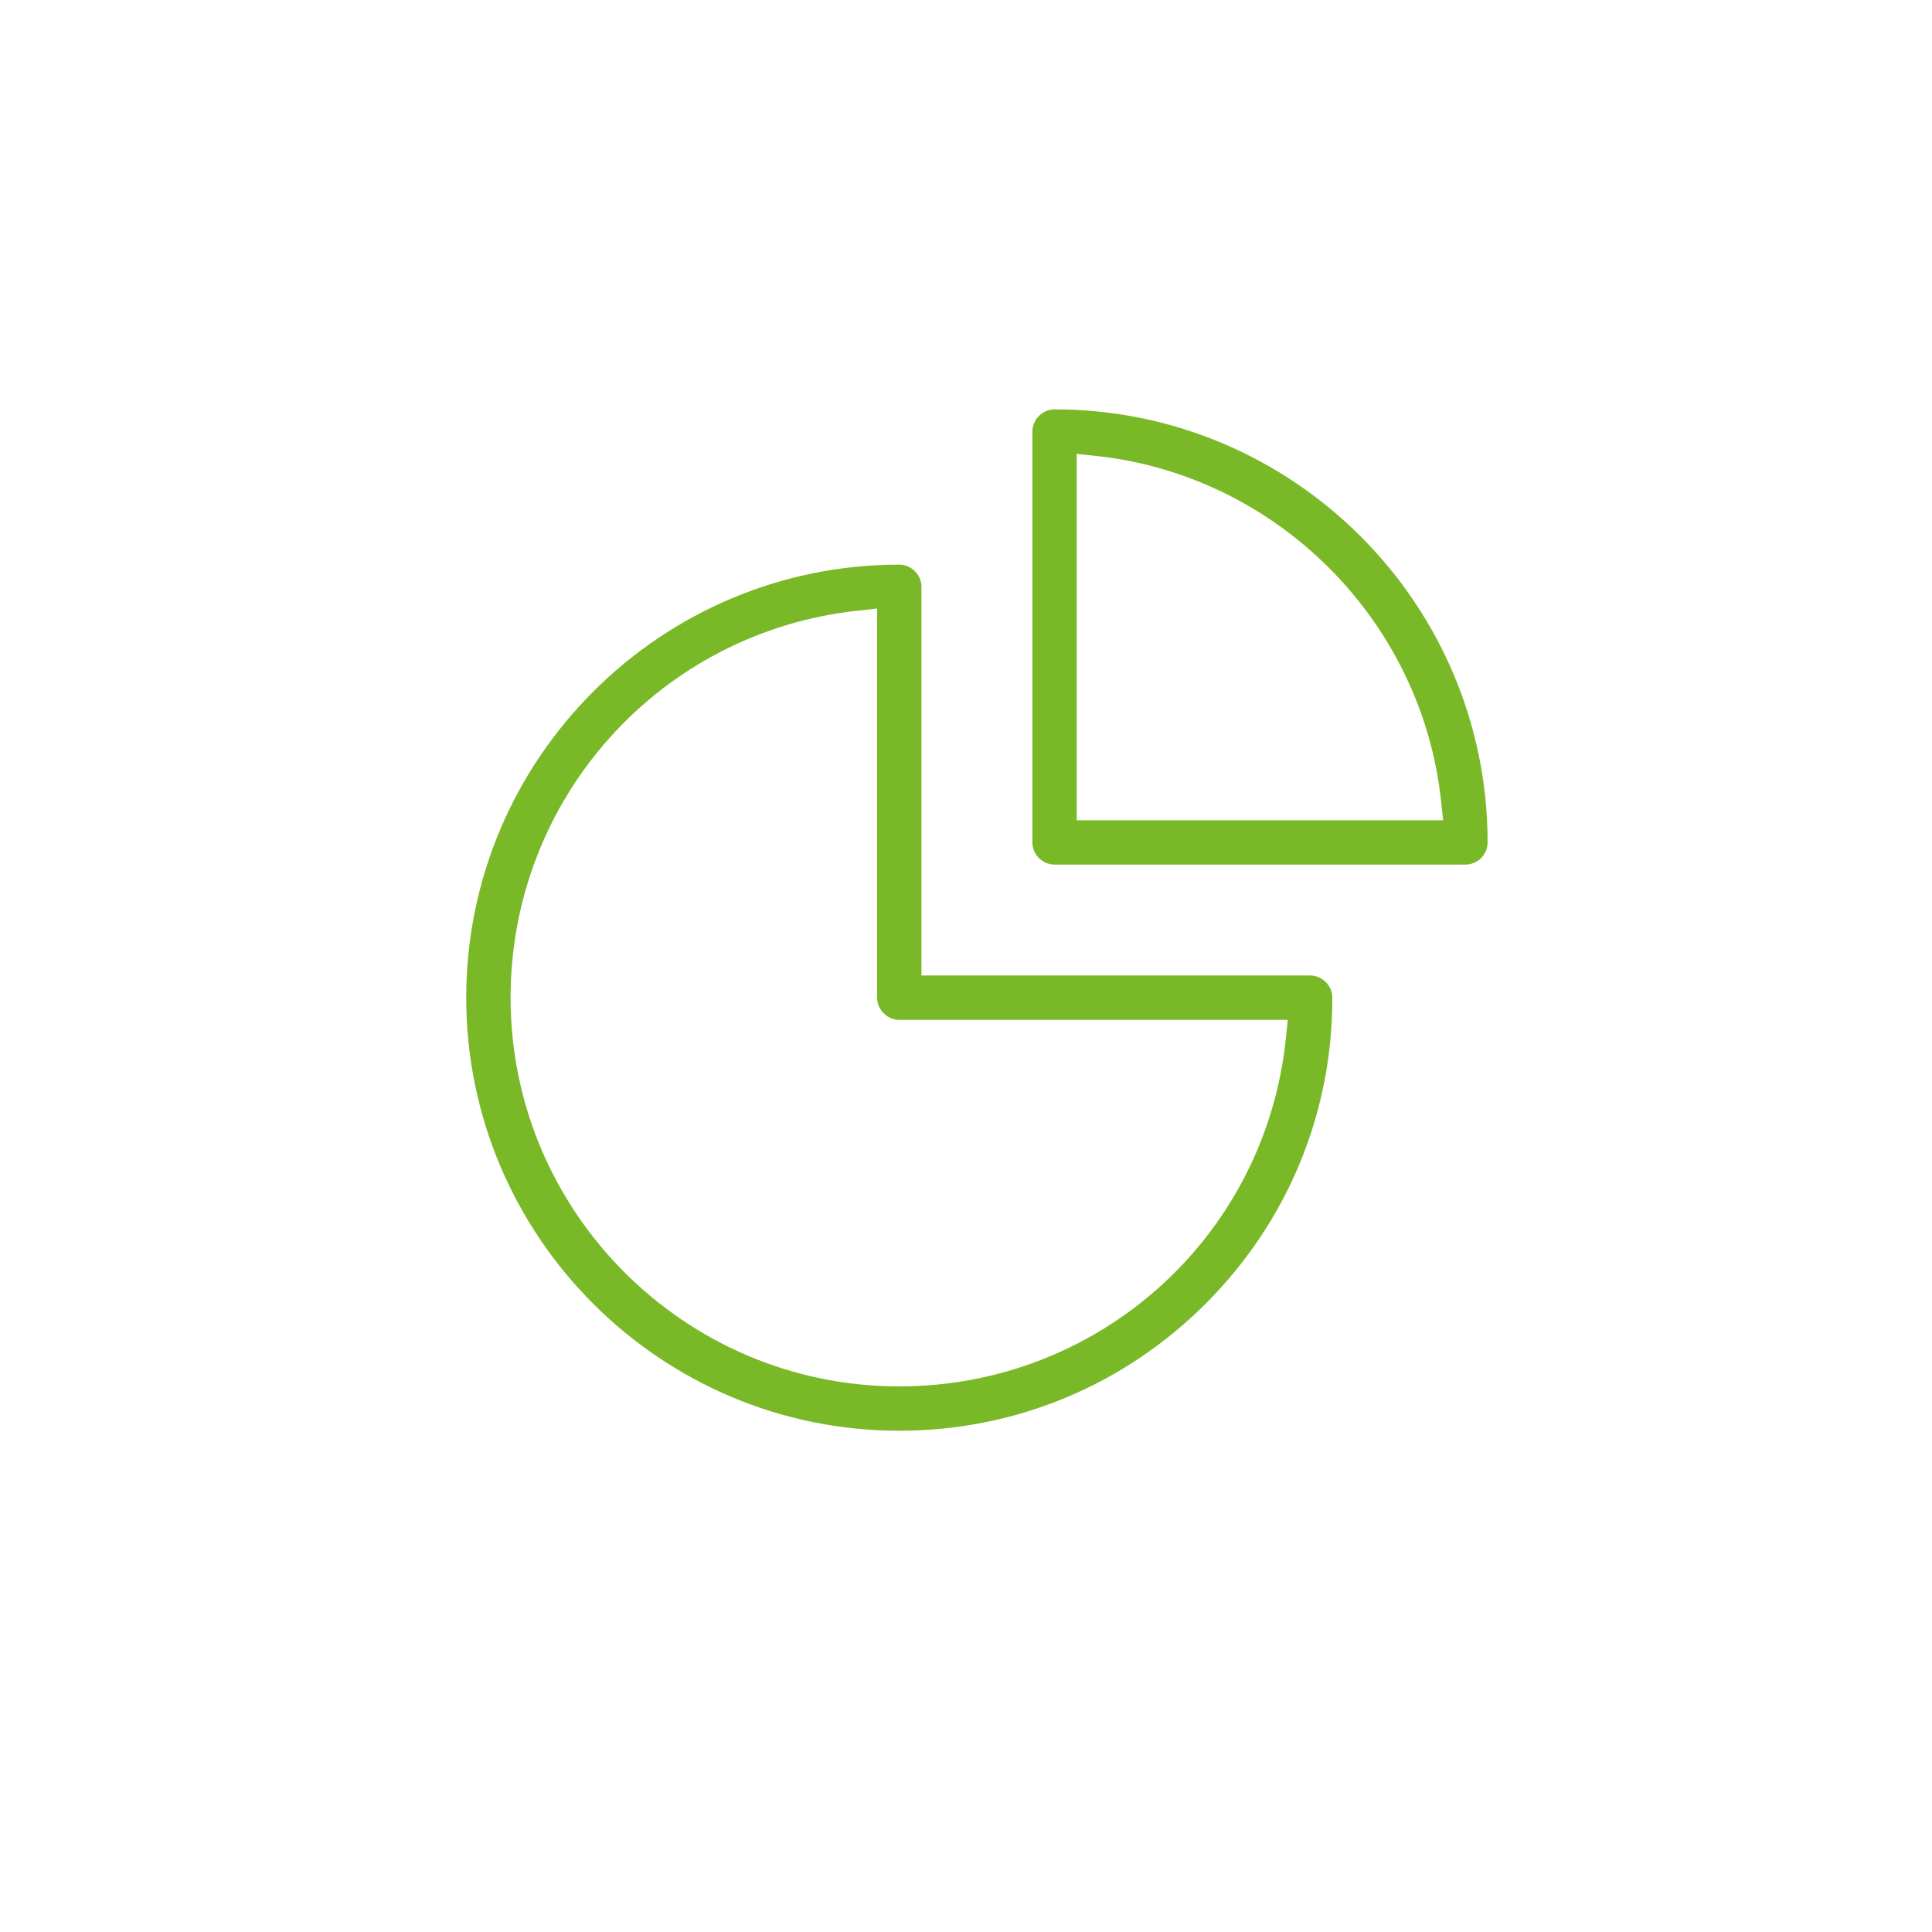 <?xml version="1.0" encoding="utf-8"?>
<!-- Generator: Adobe Illustrator 26.0.1, SVG Export Plug-In . SVG Version: 6.00 Build 0)  -->
<svg version="1.1" xmlns="http://www.w3.org/2000/svg" xmlns:xlink="http://www.w3.org/1999/xlink" x="0px" y="0px"
	 viewBox="0 0 1200 1200" style="enable-background:new 0 0 1200 1200;" xml:space="preserve">
<style type="text/css">
	.st0{display:none;}
	.st1{display:inline;fill:#FFFFFF;}
	.st2{display:inline;}
	.st3{fill:#79B928;}
	.st4{fill:#79B928;stroke:#79B928;stroke-width:4;stroke-miterlimit:10;}
	.st5{display:inline;fill:#79B928;}
</style>
<g id="Layer_12" class="st0">
	<rect x="-6647.34" y="-887.34" class="st1" width="14632.85" height="2745.19"/>
</g>
<g id="Layer_1">
</g>
<g id="Layer_2" class="st0">
	<g id="design_00000145059958721190840750000007914535295986044837_" class="st2">
		<path class="st3" d="M412.23,864.49c-54.3,0-98.48-44.18-98.48-98.48V292.32c0-7.53,6.36-13.9,13.9-13.9h389.1
			c7.53,0,13.89,6.36,13.89,13.9v189.12h155.28c7.53,0,13.89,6.36,13.89,13.89v270.68c0,54.3-44.18,98.48-98.48,98.48H412.23z
			 M759.7,822.65c12.02,9.06,26.8,14.05,41.63,14.05c8.78,0,16.45-1.47,23.45-4.49c28.28-9.79,47.24-36.33,47.24-66.2V509.22H730.64
			v256.79C730.64,788.58,741.5,809.74,759.7,822.65z M341.53,766.01c0,38.98,31.71,70.69,70.69,70.69h317.15l-11.03-17.58
			c-10.14-16.16-15.5-34.53-15.5-53.11v-459.8H341.53V766.01z"/>
		<path class="st3" d="M429.14,526.14c-7.53,0-13.89-6.36-13.89-13.9V393.82c0-7.53,6.36-13.89,13.89-13.89h186.09
			c7.53,0,13.9,6.36,13.9,13.89v118.42c0,7.53-6.36,13.9-13.9,13.9H429.14z M443.04,498.35h158.3v-90.63h-158.3V498.35z"/>
		<path class="st3" d="M429.14,627.64c-7.53,0-13.89-6.36-13.89-13.89s6.36-13.89,13.89-13.89h186.09c7.53,0,13.9,6.36,13.9,13.89
			s-6.36,13.89-13.9,13.89H429.14z"/>
		<path class="st3" d="M429.14,731.18c-7.66,0-13.89-6.23-13.89-13.89c0-7.66,6.23-13.89,13.89-13.89h186.09
			c7.53,0,13.9,6.36,13.9,13.89s-6.36,13.89-13.9,13.89H429.14z"/>
	</g>
</g>
<g id="Layer_6">
	<g id="design_00000005252022661706032550000007163383852958826390_">
		<path class="st4" d="M655,535.01c-6.38,0-11.77-5.39-11.77-11.77V268.03c0-6.38,5.39-11.77,11.77-11.77
			c147.21,0,266.98,119.77,266.98,266.98c0,6.49-5.28,11.77-11.77,11.77H655z M666.77,511.46h231.79l-1.51-14.19
			C884.97,384.14,794.1,293.26,680.96,281.19l-14.19-1.51V511.46z"/>
		<path class="st4" d="M558.56,886.66c-147.21,0-266.98-119.77-266.98-266.98c0-147.21,119.77-266.98,266.98-266.98
			c6.38,0,11.77,5.39,11.77,11.77V607.9h243.43c6.38,0,11.77,5.39,11.77,11.77c0.15,71.05-27.51,137.96-77.88,188.45
			C697.12,858.76,629.96,886.66,558.56,886.66z M532.58,377.3c-123.97,13.38-217.45,117.58-217.45,242.38
			c0,134.23,109.2,243.43,243.43,243.43c124.96,0,229.02-93.5,242.05-217.49l1.49-14.17H558.56c-6.38,0-11.77-5.39-11.77-11.77
			V375.77L532.58,377.3z"/>
	</g>
</g>
<g id="Layer_7" class="st0">
	<g id="design_00000112631482558636147740000007014322965227433134_" class="st2">
		<g>
			<g>
				<path class="st4" d="M406.49,879.42c-11.58,0-22.54-4.58-30.85-12.89c-8.31-8.31-12.89-19.27-12.89-30.85V338.96
					c0-11.58,4.58-22.54,12.89-30.85c8.31-8.31,19.27-12.89,30.85-12.89h84.45v-20.04c0-6.34,5.35-11.69,11.69-11.69h208.3
					c6.34,0,11.69,5.35,11.69,11.69v20.04h84.45c11.58,0,22.54,4.58,30.85,12.89c8.31,8.31,12.89,19.27,12.89,30.85v496.72
					c0,11.58-4.58,22.54-12.89,30.85c-8.31,8.31-19.27,12.89-30.85,12.89H406.49z M406.49,318.6c-11.23,0-20.36,9.13-20.36,20.36
					v496.72c0,11.23,9.13,20.36,20.36,20.36h400.58c11.22,0,20.36-9.13,20.36-20.36V338.96c0-11.23-9.13-20.36-20.36-20.36h-84.45
					v68.75c0,6.45-5.24,11.69-11.69,11.69h-208.3c-6.45,0-11.69-5.24-11.69-11.69V318.6H406.49z M514.31,375.66h184.92v-88.78
					H514.31V375.66z"/>
			</g>
			<g>
				<path class="st4" d="M470.58,574.97c-6.34,0-11.69-5.35-11.69-11.69c0-6.34,5.35-11.69,11.69-11.69h272.4
					c6.34,0,11.69,5.35,11.69,11.69c0,6.34-5.35,11.69-11.69,11.69H470.58z"/>
			</g>
			<g>
				<path class="st4" d="M470.58,663.42c-6.34,0-11.69-5.35-11.69-11.69c0-6.34,5.35-11.69,11.69-11.69h272.4
					c6.34,0,11.69,5.35,11.69,11.69c0,6.34-5.35,11.69-11.69,11.69H470.58z"/>
			</g>
			<g>
				<path class="st4" d="M470.58,751.23c-6.34,0-11.69-5.35-11.69-11.69c0-6.34,5.35-11.69,11.69-11.69h112.16
					c6.34,0,11.69,5.35,11.69,11.69c0,6.34-5.35,11.69-11.69,11.69H470.58z"/>
			</g>
		</g>
	</g>
</g>
<g id="Layer_8" class="st0">
	<g class="st2">
		<path class="st4" d="M799.06,852.84H337.63c-6.68,0-12.1-5.43-12.1-12.1V379.07c0-49.08,39.9-88.99,88.95-88.99h192.29
			c6.68,0,12.1,5.43,12.1,12.1c0,6.68-5.43,12.1-12.1,12.1H414.48c-35.7,0-64.75,29.07-64.75,64.79v449.57h449.32
			c35.7,0,64.75-29.07,64.75-64.79V569.32c0-6.68,5.43-12.1,12.1-12.1c6.68,0,12.1,5.43,12.1,12.1v194.53
			C888.01,812.92,848.12,852.84,799.06,852.84z"/>
		<path class="st4" d="M875.91,492.27c-6.68,0-12.1-5.43-12.1-12.1V314.28H697.54c-6.68,0-12.1-5.43-12.1-12.1
			c0-6.68,5.43-12.1,12.1-12.1h178.37c6.68,0,12.1,5.43,12.1,12.1v178.01C888.01,486.86,882.61,492.27,875.91,492.27z"/>
		<path class="st4" d="M607.05,583.28c-3.11,0-6.19-1.19-8.55-3.55c-4.72-4.72-4.72-12.38,0-17.13l268.86-268.98
			c4.72-4.72,12.38-4.72,17.13,0c4.72,4.72,4.72,12.38,0,17.13L615.61,579.73C613.25,582.11,610.14,583.28,607.05,583.28z"/>
	</g>
</g>
<g id="Layer_4" class="st0">
	<g class="st2">
		<path class="st4" d="M460.84,803.28c-24.64,0-45.1-0.24-64.4-0.75c-28.86-0.76-47.22-15.09-57.54-26.97
			c-13.41-15.44-20.88-35.54-20.49-55.14c2.13-107.88,2.1-204.73-0.1-296.08c-0.53-21.97,7.98-43.6,23.35-59.34
			c15.37-15.75,36.48-24.42,59.42-24.42h0.13c10.33,0.01,20.66,0.02,30.99,0.02c8.59,0,17.18,0,25.78-0.01
			c8.59,0,17.18-0.01,25.77-0.01h0c16.38,0,21.45-16.44,9.92-26.03l0,0c-1.75-1.33-3.49-2.54-5.18-3.72
			c-3.12-2.17-6.08-4.22-8.1-6.4c-4.93-5.3-4.82-12.39,0.27-17.65c2.16-2.23,6.22-3.73,10.11-3.73c2.74,0,5.08,0.73,6.42,2.01
			c21.19,20.12,42.38,41.28,62.96,62.88c2.91,3.05,2.54,10.75-2.28,15.73c-20.91,21.64-40.35,40.93-59.42,58.95
			c-2.38,2.24-5.26,3.43-8.35,3.43c-3.63,0-7.26-1.65-9.96-4.52c-4.67-4.98-4.34-12.35,0.81-17.91c2.07-2.24,5.09-4.25,8.13-6.59
			c19.45-14.95,6.17-29.84-4.22-29.4h-14c-6.94,0-13.88-0.02-20.81-0.03c-6.96-0.02-13.91-0.03-20.87-0.03
			c-10.6,0-19.32,0.04-27.46,0.13c-34.88,0.38-57.45,23.03-57.51,57.71c-0.17,95.16-0.17,193.28-0.02,291.62
			c0.06,36.71,22.08,58.7,58.91,58.83c11.06,0.04,23.04,0.06,37.69,0.06c8.7,0,17.41-0.01,26.11-0.01
			c8.7-0.01,17.39-0.01,26.09-0.01c21.5,0,37.9,0.04,53.2,0.13c5.6,0.03,10.11,1.79,12.69,4.96c2.33,2.85,3.08,6.79,2.17,11.38
			c-1.79,9.02-10.29,10.41-15.19,10.44c-9.35,0.05-18.7,0.12-28.05,0.19C499.14,803.14,479.82,803.28,460.84,803.28z"/>
		<path class="st4" d="M774.82,426.18c-36.53,0-72.71-0.05-107.55-0.16c-9.93-0.03-14.41-4.43-14.52-14.26
			c-0.43-39.24-0.42-77.86,0.03-114.78c0.06-5.07,1.07-8.54,2.98-10.32c2.57-2.38,7.73-2.89,11.61-2.9
			c13.28-0.03,27.64-0.05,45.19-0.05c10.61,0,21.22,0.01,31.84,0.01c10.44,0.01,20.87,0.01,31.31,0.01h0.53
			c10.23,0,20.45-0.01,30.68-0.01c10.22-0.01,20.44-0.01,30.66-0.01c17.01,0,30.93,0.01,43.79,0.05c5.54,0.01,9.53,0.94,11.24,2.6
			c2.09,2.04,2.55,6.91,2.56,10.62c0.12,38.81,0.12,77.5,0,114.98c-0.03,10.1-3.93,14.04-13.91,14.07
			C844.99,426.13,809.17,426.18,774.82,426.18z M679.48,398.58h189.52v-89.12H679.48V398.58z"/>
		<path class="st4" d="M836.19,859.84c-10.52,0-21.03-0.01-31.55-0.01c-10.52-0.01-21.04-0.01-31.56-0.01
			c-10.31,0-20.62,0-30.93,0.01c-10.3,0-20.61,0.01-30.91,0.01c-17.01,0-30.94-0.01-43.82-0.05c-3.94-0.01-9.16-0.53-11.66-2.97
			c-2.48-2.42-3.04-7.57-3.07-11.47c-0.32-37.73-0.32-75.47,0.01-112.17c0.1-11.41,4.4-15.66,15.85-15.68
			c33.55-0.08,68.91-0.12,105.1-0.12c33.97,0,68.71,0.03,106.22,0.1c4,0.01,9.34,0.59,12.04,3.3c2.7,2.71,3.27,8.06,3.28,12.06
			c0.09,43.47,0.09,79.59-0.01,113.65c-0.01,3.69-0.48,8.53-2.63,10.64c-1.76,1.72-5.61,2.64-11.13,2.65
			C868.14,859.83,853.76,859.84,836.19,859.84z M679.75,834.1h189.52v-89.11H679.75V834.1z"/>
		<path class="st4" d="M776.34,643.33c-36.98,0-73.88-0.05-109.67-0.16c-9.45-0.03-13.72-4.11-13.84-13.22
			c-0.49-37.83-0.5-76.84-0.02-115.94c0.09-7.04,1.95-13.57,14.85-13.65c13.36-0.08,27.89-0.12,45.75-0.12
			c10.05,0,20.1,0.01,30.14,0.02c10.06,0.01,20.11,0.02,30.17,0.02h2.08c9.62,0,19.23-0.01,28.85-0.02
			c10.89-0.01,21.79-0.02,32.68-0.02c15.91,0,29.04,0.02,41.31,0.05c6.83,0.02,11.5,1.09,13.5,3.09c1.99,1.99,3.04,6.64,3.05,13.43
			c0.05,37.84,0.09,74.89-0.02,112.18c-0.01,3.67-0.55,8.58-3.04,11.17c-1.92,1.99-5.43,3.01-10.43,3.02
			C846.14,643.28,810.69,643.33,776.34,643.33z M679.27,616.02h189.95v-88.71H679.27V616.02z"/>
	</g>
</g>
<g id="Layer_3" class="st0">
	<path class="st5" d="M687.38,612.62h-8.9v-16.97c34.87-23.76,55.68-62.99,55.68-105.05v-51.12c15.73-16.16,14.72-49.8,13.45-92.39
		c-0.14-4.73-0.31-10.24-0.45-15.8c-0.52-20.85-8.86-39.17-24.8-54.45c-12.36-11.85-24.83-17.3-25.34-17.53
		c-0.65-0.29-1.33-0.53-2.01-0.69c-1.04-0.26-25.8-6.32-54.84-6.32c-20.65,0-38.43,3.02-52.85,8.97l-0.16,0.07
		c-0.32,0.14-0.64,0.3-0.96,0.46l-0.12,0.06c-11.23,6-21.58,7.1-25.46,7.28c-2.73,0.09-5.46-0.85-7.58-2.66
		c-1.52-1.31-3.5-3.13-5.57-5.05c-5.8-5.37-13.02-12.06-20.74-17c-5.53-3.54-12.68-5.49-20.13-5.49c-6.58,0-12.95,1.57-17.94,4.42
		c-30.46,17.45-42.45,56.64-35.65,116.49c4.79,42.03,17.54,79.81,17.67,80.18c1.11,3.26,3.51,5.91,6.63,7.35v43.19
		c0,20.57,5.05,41.01,14.61,59.11c9.18,17.39,22.49,32.64,38.5,44.14v18.74h-4.24c-88.09,0-159.76,71.67-159.76,159.76v58.94
		c0,22.71,18.48,41.19,41.19,41.19h35.83c38.09,3.03,55.19,11.7,70.28,19.36c12.26,6.22,23.84,12.09,42.04,12.09h98.19
		c18.09-0.04,29.64-5.89,41.92-12.11c15.04-7.64,32.09-16.29,70.01-19.32h40.06c22.71,0,41.19-18.48,41.19-41.19v-58.94
		C847.13,684.29,775.47,612.62,687.38,612.62z M653.39,625.51c-0.68,25-21.58,45.33-46.61,45.33h-4.66
		c-25.06,0-45.96-20.35-46.62-45.37l-0.01-17.6c15.5,6.48,31.93,9.77,48.84,9.77h2.8c15.96,0,31.52-2.94,46.28-8.73L653.39,625.51z
		 M602.12,695.91h4.66c34.48,0,63.98-24.45,70.43-58.24h10.17c74.27,0,134.69,60.42,134.69,134.69v58.94
		c0,8.89-7.23,16.12-16.12,16.12H766.1c-0.12,0-0.3-0.01-0.37-0.01c-0.29,0-0.57,0.01-0.91,0.03l-0.85,0.06
		c-42.81,3.41-63.93,14.1-79.44,21.95c-11.07,5.62-18.39,9.34-30.46,9.41h-0.19c-0.27,0-0.55,0-0.84,0.02h-97.28
		c-12.16,0-19.5-3.72-30.7-9.4c-15.51-7.87-36.76-18.66-80.11-22.03l-0.12-0.01c-0.29-0.02-0.6-0.04-0.88-0.04h-36.34
		c-8.89,0-16.12-7.23-16.12-16.12v-58.94c0-74.27,60.42-134.69,134.69-134.69h5.51c3.06,16.04,11.63,30.69,24.21,41.31
		C568.81,689.9,585.23,695.91,602.12,695.91z M645.58,308.5c-3.43,1.49-6.08,4.53-7.1,8.14c-0.24,0.82-6.16,20.23-27.84,42.69
		c-19.19,19.87-55.5,46.71-119.61,61.99c-4.29-14.5-13.74-50.18-14.74-85.68c-1.04-36.74,7.32-60.45,24.84-70.48
		c1.22-0.69,3.25-1.11,5.42-1.11c2.08,0,4.91,0.4,6.68,1.57c5.73,3.67,12.01,9.47,17.05,14.13l0.51,0.47
		c2.13,1.97,4.15,3.83,5.97,5.38c7,5.98,16,9.08,25.06,8.62c6.84-0.33,20.56-2.06,35.54-9.94c11.31-4.57,25.6-6.88,42.47-6.88
		c22.4,0,42.3,4.05,48.04,5.33c5.81,2.87,33.48,18.18,34.24,49.21c0.14,5.51,0.3,10.91,0.45,15.99c0.29,9.25,0.64,20.48,0.62,30.96
		c-12.78-30-35.24-53.55-66.82-70.02C653.07,307.14,649.03,307.01,645.58,308.5z M502.37,444.32
		c45.12-11.41,82.59-29.43,111.38-53.58c23.51-19.72,36.27-39.39,42.9-52.71c45.34,29.59,51.79,72.33,52.44,89.59l0,5.26
		c-0.03,0.43-0.03,0.89,0,1.4v56.33c0,56.22-45.74,101.96-101.96,101.96h-2.8c-56.22,0-101.96-45.74-101.96-101.96V444.32z"/>
</g>
<g id="Layer_9" class="st0">
	<g class="st2">
		<path class="st4" d="M607.21,857.57c-5.9,0-10.68-4.78-10.68-10.68v-85.7c-4.17,0.5-7.87,0.75-10.99,0.75
			c-29.4,0-53.32-23.93-53.32-53.32c0-29.4,23.91-53.32,53.32-53.32c3.41,0,7.22,0.31,10.99,0.77v-84.33
			c0-5.9,4.78-10.68,10.68-10.68s10.68,4.78,10.68,10.68v96.83c0,3.19-1.42,6.2-3.87,8.23c-2.45,2.02-5.69,2.86-8.81,2.26
			c-7.97-1.53-15.14-2.4-19.66-2.4c-17.62,0-31.97,14.33-31.97,31.97c0,17.64,14.33,31.97,31.97,31.97c4.54,0,11.71-0.87,19.66-2.4
			c3.12-0.6,6.36,0.22,8.81,2.26c2.45,2.02,3.87,5.04,3.87,8.23v87.31c140.06-5.62,253.53-121.22,255.14-262.51
			c0.07-5.9,4.89-10.58,10.8-10.56c5.9,0.07,10.63,4.9,10.56,10.8c-0.87,76.02-31.14,147.34-85.22,200.84
			C755.03,828.09,683.31,857.57,607.21,857.57z"/>
		<path class="st4" d="M606.07,859.15C606.06,859.15,606.06,859.15,606.07,859.15c-158.26-0.1-287-128.93-287-287.19
			c0-5.9,4.78-10.68,10.68-10.68h85.7c-0.5-4.17-0.75-7.87-0.75-10.99c0-29.4,23.91-53.32,53.32-53.32s53.32,23.91,53.32,53.32
			c0,3.41-0.31,7.22-0.77,10.99h85.5c5.9,0,10.68,4.78,10.68,10.68v98.2c0,3.19-1.42,6.2-3.87,8.23s-5.67,2.86-8.81,2.26
			c-7.95-1.53-15.12-2.38-19.66-2.38c-17.62,0-31.97,14.33-31.97,31.97s14.33,31.97,31.97,31.97c4.53,0,11.69-0.87,19.66-2.4
			c3.12-0.6,6.36,0.22,8.81,2.26c2.45,2.02,3.87,5.04,3.87,8.23v98.2c0,2.83-1.13,5.55-3.14,7.56
			C611.61,858.02,608.9,859.15,606.07,859.15z M340.65,582.64C346.14,720.65,457.4,832,595.4,837.57v-74.8
			c-3.75,0.46-7.58,0.77-10.99,0.77c-29.4,0-53.32-23.93-53.32-53.32s23.91-53.32,53.32-53.32c3.12,0,6.82,0.26,10.99,0.75v-75.03
			h-87.31c-3.19,0-6.2-1.42-8.23-3.87s-2.86-5.69-2.26-8.81c1.53-7.97,2.4-15.14,2.4-19.66c0-17.62-14.33-31.97-31.97-31.97
			s-31.97,14.33-31.97,31.97c0,4.54,0.87,11.71,2.4,19.66c0.6,3.12-0.22,6.36-2.26,8.81c-2.02,2.45-5.04,3.87-8.23,3.87h-87.31
			V582.64z"/>
		<path class="st4" d="M606.35,581.49h-98.2c-3.19,0-6.2-1.42-8.23-3.87s-2.86-5.69-2.26-8.81c1.53-7.95,2.38-15.12,2.38-19.66
			c0-17.62-14.33-31.97-31.97-31.97s-31.97,14.35-31.97,31.97c0,4.53,0.87,11.69,2.4,19.66c0.6,3.12-0.22,6.36-2.26,8.81
			c-2.04,2.45-5.04,3.87-8.23,3.87h-98.18c-2.83,0-5.55-1.13-7.56-3.14c-2.01-2.01-3.12-4.71-3.12-7.56
			c0.05-75.2,28.97-146.28,81.44-200.14c52.35-53.75,122.4-84.54,197.26-86.73c5.88-0.1,10.82,4.47,10.99,10.37
			c0.17,5.9-4.47,10.82-10.37,10.99c-140.98,4.11-252.24,115.13-257.75,254.85h74.8c-0.46-3.75-0.77-7.58-0.77-10.99
			c0-29.4,23.93-53.32,53.32-53.32s53.32,23.93,53.32,53.32c0,3.12-0.26,6.82-0.75,10.99h77.56c1.95-2.31,4.89-3.77,8.14-3.77
			c5.9,0,10.68,4.78,10.68,10.68v3.77C617.03,576.71,612.25,581.49,606.35,581.49z"/>
		<path class="st4" d="M745.55,645.94c-29.4,0-53.32-23.91-53.32-53.32c0-3.41,0.31-7.22,0.77-10.99h-85.5
			c-5.9,0-10.68-4.78-10.68-10.68v-98.2c0-3.19,1.42-6.2,3.87-8.23s5.69-2.86,8.81-2.26c7.95,1.53,15.12,2.38,19.66,2.38
			c17.62,0,31.97-14.33,31.97-31.97s-14.33-31.97-31.97-31.97c-4.53,0-11.69,0.87-19.66,2.4c-3.14,0.6-6.36-0.22-8.81-2.26
			c-2.45-2.02-3.87-5.04-3.87-8.23v-98.18c0-2.83,1.13-5.55,3.14-7.56c2.01-2.01,4.71-3.12,7.54-3.12l0,0
			c158.24,0.1,286.99,128.93,286.99,287.19c0,5.9-4.78,10.68-10.68,10.68h-85.7c0.5,4.17,0.75,7.87,0.75,10.99
			C798.86,622.03,774.95,645.94,745.55,645.94z M618.16,560.27h87.31c3.19,0,6.2,1.42,8.23,3.87s2.86,5.69,2.26,8.81
			c-1.53,7.97-2.4,15.14-2.4,19.66c0,17.62,14.33,31.97,31.97,31.97c17.64,0,31.97-14.33,31.97-31.97c0-4.54-0.87-11.71-2.4-19.66
			c-0.6-3.12,0.22-6.36,2.26-8.81c2.02-2.45,5.04-3.87,8.23-3.87h87.31c-5.49-138.02-116.75-249.36-254.75-254.93v74.8
			c3.75-0.46,7.58-0.77,10.99-0.77c29.4,0,53.32,23.93,53.32,53.32s-23.91,53.32-53.32,53.32c-3.12,0-6.82-0.26-10.99-0.75V560.27
			L618.16,560.27z"/>
	</g>
</g>
<g id="Layer_5" class="st0">
	<g class="st2">
		<path class="st4" d="M606.77,703.18c-72.65,0-131.75-59.1-131.75-131.75s59.1-131.75,131.75-131.75s131.75,59.1,131.75,131.75
			S679.42,703.18,606.77,703.18z M606.77,463.89c-59.3,0-107.54,48.25-107.54,107.54c0,59.3,48.25,107.54,107.54,107.54
			c59.3,0,107.54-48.25,107.54-107.54C714.31,512.14,666.06,463.89,606.77,463.89z"/>
		<path class="st4" d="M606.81,748.48c-65.89,0-131.39-16.04-189.4-46.38c-56.15-29.38-105.44-72.11-142.53-123.56
			c-3.05-4.23-3.05-9.95,0-14.16c37.14-51.48,86.45-94.21,142.55-123.56c57.99-30.34,123.48-46.38,189.38-46.38
			c65.85,0,131.33,16.04,189.32,46.38c56.11,29.36,105.4,72.09,142.55,123.56c3.05,4.23,3.05,9.93,0,14.16
			c-37.12,51.48-86.39,94.21-142.49,123.56C738.17,732.44,672.7,748.48,606.81,748.48z M299.74,571.44
			c72.51,95.85,186.63,152.82,307.07,152.82c120.38,0,234.48-56.97,306.99-152.82c-72.57-95.85-186.67-152.82-306.99-152.82
			C486.45,418.61,372.33,475.58,299.74,571.44z"/>
	</g>
</g>
<g id="Layer_10" class="st0">
	<g class="st2">
		<path class="st4" d="M334.34,672.14c-4.98,0-9.03-4.05-9.03-9.03V345.34c0-4.98,4.05-9.03,9.03-9.03H879.2
			c4.98,0,9.03,4.05,9.03,9.03v317.78c0,4.98-4.05,9.03-9.03,9.03H334.34z M343.37,654.08h526.8V354.37h-526.8V654.08z"/>
		<path class="st4" d="M523.07,850.15c-3.75,0-7.16-2.37-8.47-5.89c-1.31-3.52-0.27-7.53,2.58-9.99l31.38-27.01l9.4-35.95H323.46
			c-22.99,0-41.68-18.7-41.68-41.68V334.44c0-22.99,18.7-41.68,41.68-41.68h566.63c22.99,0,41.68,18.7,41.68,41.68v395.19
			c-0.02,22.98-18.72,41.68-41.7,41.68h-226.5l9.4,35.95l31.38,27.01c2.84,2.45,3.88,6.46,2.58,9.99c-1.34,3.52-4.76,5.89-8.5,5.89
			H523.07z M565.32,814.56c-0.45,1.75-1.46,3.37-2.84,4.56l-15.1,12.97h126.7l-15.06-12.97c-1.4-1.19-2.38-2.77-2.84-4.55
			l-10.99-42.08h-68.88L565.32,814.56z M323.46,310.82c-13.03,0-23.62,10.6-23.62,23.62v395.19c0,13.03,10.6,23.62,23.62,23.62
			h566.63c13.03,0,23.62-10.6,23.62-23.62V334.44c0-13.03-10.6-23.62-23.62-23.62H323.46z"/>
		<path class="st4" d="M609.42,730.71c-9.84,0-17.85-8.01-17.85-17.85c0-9.84,8.01-17.85,17.85-17.85s17.85,8.01,17.85,17.85
			C627.27,722.7,619.26,730.71,609.42,730.71z"/>
	</g>
</g>
<g id="Layer_11" class="st0">
	<g class="st2">
		<path class="st3" d="M295.13,776.13c-3.7,0-7.21-1.68-10.44-4.98c-9.31-9.51-2.85-18.69,1.82-23.31
			c34.2-33.83,69.08-68.13,102.81-101.31c13.26-13.05,26.53-26.09,39.78-39.14c8.44-8.3,16.87-16.61,25.3-24.92
			c15.81-15.58,32.15-31.68,48.26-47.49c6.88-6.75,12.07-9.9,16.36-9.9c4.28,0,9.49,3.16,16.38,9.95
			c30.91,30.45,62.26,61.24,89.92,88.41c1.48,1.46,2.97,2.77,4.68,4.29c0.82,0.73,1.71,1.51,2.68,2.39l5.75,5.19l223.4-219.88
			c3.06-3.01,3.93-7.6,2.19-11.53v0c-1.65-3.73-5.35-6.13-9.43-6.13h-8.19c-10.61,0-21.23,0.01-31.84,0.01
			c-10.61,0.01-21.22,0.01-31.83,0.01c-18.55,0-33.68-0.02-47.6-0.06c-6.13-0.02-11.2-2.06-14.27-5.75
			c-2.81-3.38-3.8-7.9-2.85-13.07c1.4-7.64,7.09-12.03,15.61-12.05c23.41-0.05,46.7-0.06,64.37-0.06l60.91,0.01
			c5.29,0,10.59,0,15.88-0.01c5.63,0,11.27-0.01,16.9-0.01c8.24,0,16.48,0.01,24.72,0.04c11.05,0.04,17.14,5.94,17.15,16.6
			c0.09,62.06,0.09,123.31-0.01,182.05c-0.02,9.96-6.31,16.72-15.67,16.81l-0.2,0c-9.25,0-15.02-6.37-15.05-16.63
			c-0.08-27.01-0.07-54.48-0.06-81.05c0-10.81,0.01-21.62,0.01-32.43v-9.11c0-2.99-1.63-5.75-4.25-7.2l-2.32-1.28
			c-3.01-1.66-6.74-1.27-9.34,0.98v0c-1.03,0.89-2.08,1.77-3.13,2.65c-2.43,2.03-4.95,4.13-7.35,6.5
			c-13.02,12.84-26.23,25.92-39,38.57c-14.39,14.25-29.27,28.99-43.94,43.44c-35.52,35-71.67,70.54-106.64,104.91l-31.56,31.03
			c-1.74,1.71-3.81,3.71-5.97,5.6c-4.09,3.57-8.01,5.38-11.64,5.38c-3.73,0-7.62-1.95-11.56-5.81
			c-28.54-27.89-61.71-60.36-94.26-92.84c-3-3-7.17-6.44-12.77-6.44c-5.59,0-9.73,3.4-12.71,6.36
			c-48.42,48.04-97.82,96.72-145.6,143.79l-27.68,27.28c-7.57,7.46-15.36,14.97-22.89,22.24l-1.35,1.3
			C304.12,773.85,299.46,776.13,295.13,776.13z"/>
	</g>
</g>
</svg>

